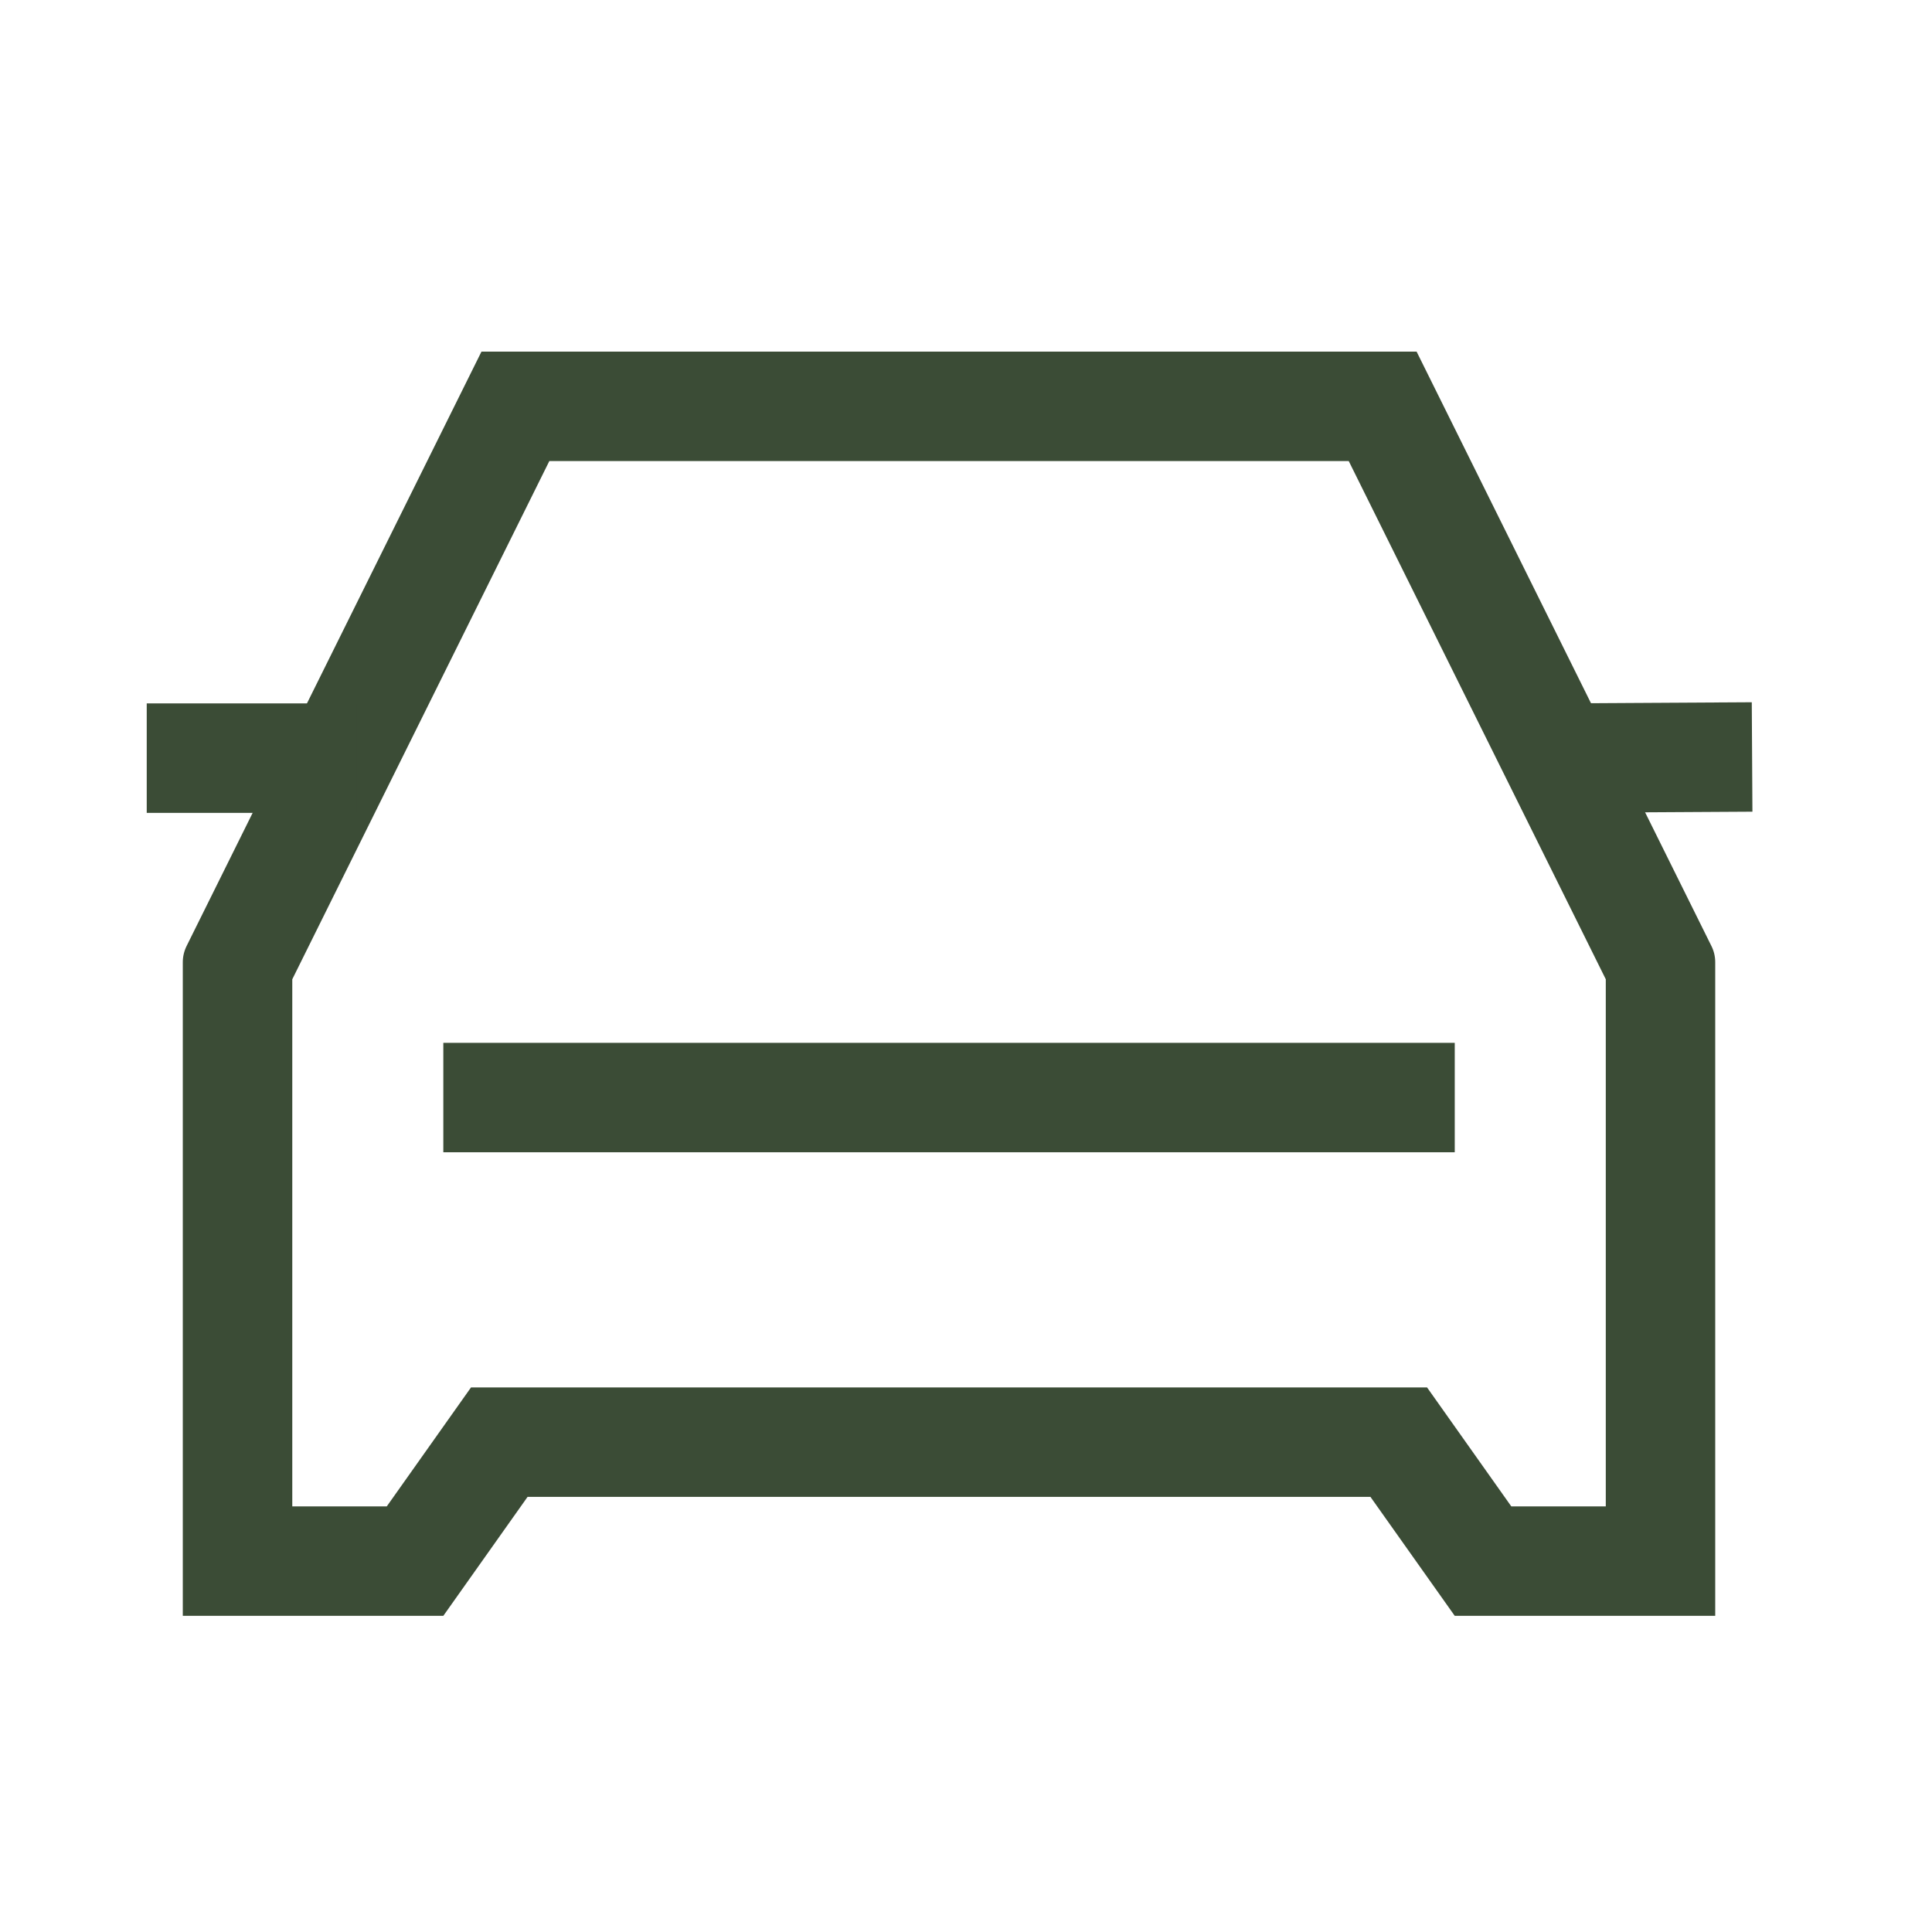 <svg width="39" height="39" viewBox="0 0 39 39" fill="none" xmlns="http://www.w3.org/2000/svg">
<path fill-rule="evenodd" clip-rule="evenodd" d="M27.664 30.216L29.366 32.618H34.624V19.423C34.624 19.309 34.598 19.197 34.547 19.096L28.596 7.098H9.719L3.767 19.096C3.717 19.197 3.69 19.309 3.69 19.423V32.618H8.949L10.65 30.216H27.664ZM7.807 30.409L9.508 28.007H28.807L30.508 30.409H32.415V19.768L27.226 9.307H11.089L5.9 19.768V30.409H7.807Z" fill="#3B4C36"/>
<path fill-rule="evenodd" clip-rule="evenodd" d="M35.375 16.385L31.071 16.41L31.058 14.201L35.362 14.176L35.375 16.385Z" fill="#3B4C36"/>
<path fill-rule="evenodd" clip-rule="evenodd" d="M2.962 14.199H7.204V16.409H2.962V14.199Z" fill="#3B4C36"/>
<path fill-rule="evenodd" clip-rule="evenodd" d="M8.949 21.051H29.366V23.26H8.949V21.051Z" fill="#3B4C36"/>
</svg>
